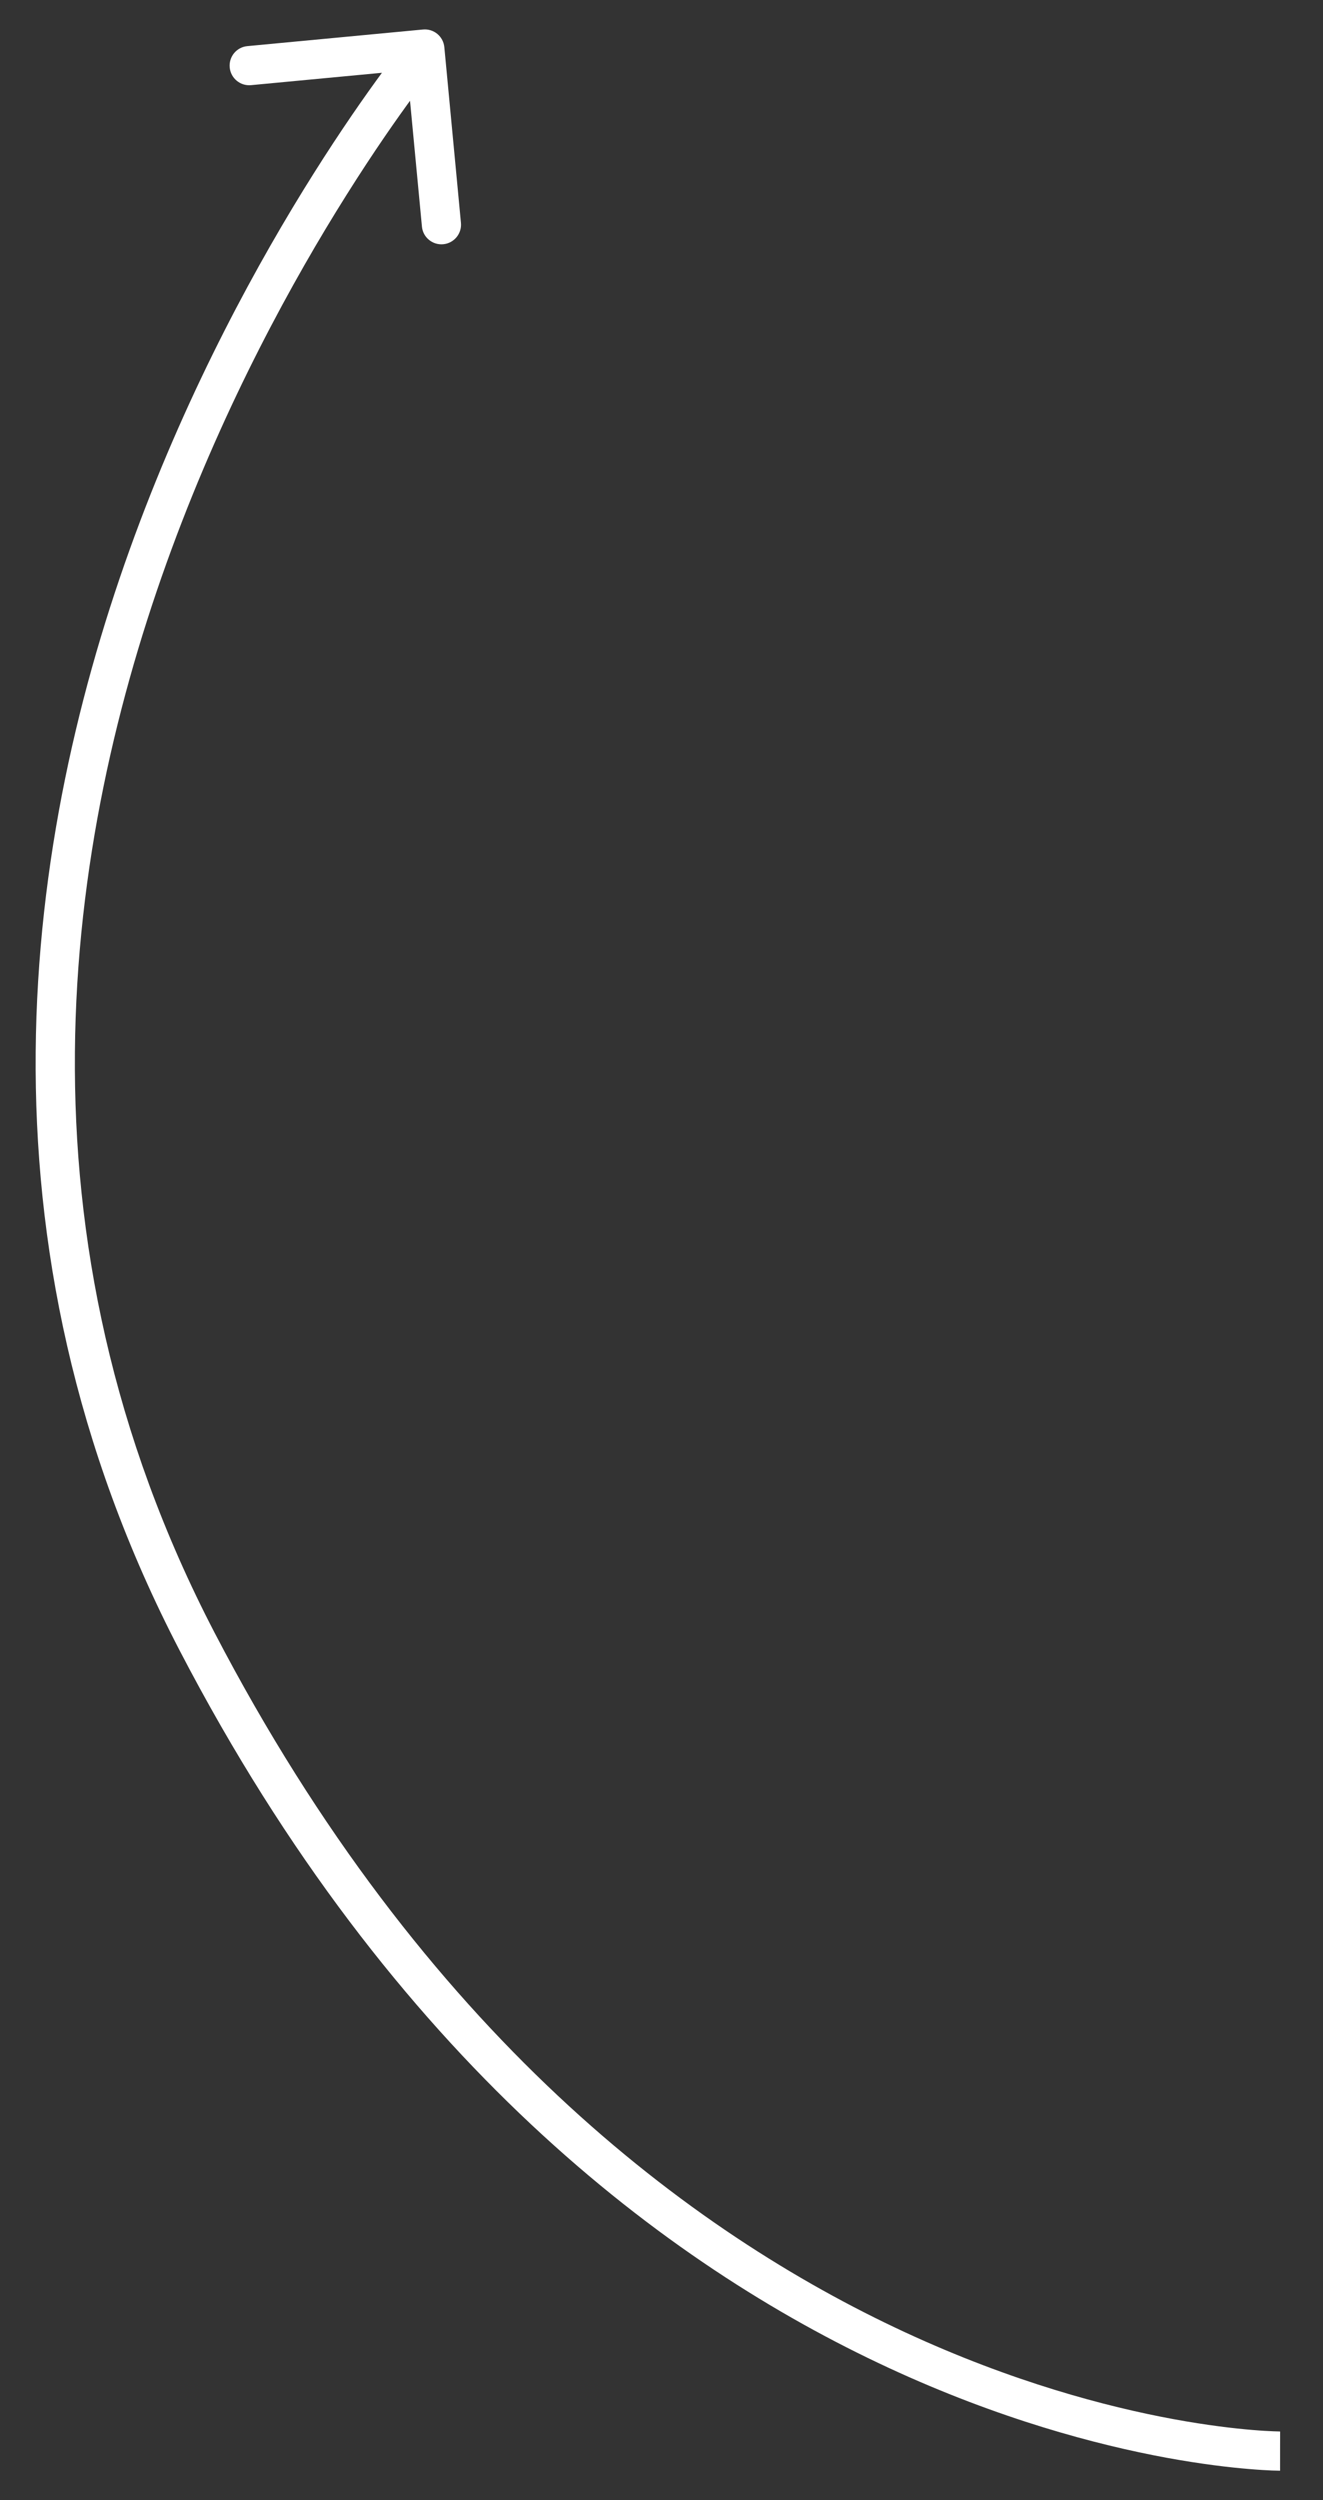 <?xml version="1.0" encoding="UTF-8"?> <svg xmlns="http://www.w3.org/2000/svg" width="27" height="51" viewBox="0 0 27 51" fill="none"><rect x="0" y="0" width="27" height="51" fill="#333333" stroke="none"/> <path d="M4.029 33.5L4.384 33.315L4.029 33.5ZM9.068 0.962C9.047 0.742 8.852 0.581 8.632 0.602L5.048 0.941C4.828 0.961 4.667 1.157 4.688 1.377C4.709 1.596 4.904 1.758 5.124 1.737L8.309 1.436L8.611 4.622C8.631 4.842 8.827 5.003 9.047 4.982C9.266 4.961 9.428 4.766 9.407 4.546L9.068 0.962ZM26.124 50C26.124 49.6 26.125 49.6 26.125 49.6C26.125 49.6 26.125 49.6 26.125 49.6C26.125 49.6 26.124 49.6 26.124 49.6C26.123 49.6 26.121 49.6 26.119 49.6C26.113 49.6 26.105 49.6 26.093 49.599C26.07 49.599 26.034 49.598 25.987 49.596C25.891 49.592 25.748 49.585 25.561 49.569C25.187 49.538 24.639 49.475 23.953 49.349C22.581 49.096 20.658 48.59 18.468 47.575C14.094 45.547 8.639 41.482 4.384 33.315L3.675 33.685C8.015 42.018 13.607 46.203 18.132 48.3C20.392 49.348 22.381 49.873 23.808 50.136C24.522 50.267 25.096 50.333 25.494 50.366C25.693 50.383 25.848 50.391 25.955 50.396C26.008 50.398 26.049 50.399 26.078 50.399C26.092 50.4 26.103 50.4 26.111 50.4C26.115 50.4 26.118 50.4 26.12 50.4C26.121 50.4 26.122 50.4 26.123 50.4C26.123 50.4 26.124 50.4 26.124 50.4C26.124 50.4 26.124 50.4 26.124 50ZM4.384 33.315C0.157 25.199 1.291 17.2 3.502 11.201C4.607 8.202 5.979 5.711 7.075 3.971C7.622 3.101 8.1 2.419 8.44 1.957C8.61 1.725 8.746 1.548 8.838 1.43C8.885 1.371 8.92 1.327 8.944 1.297C8.956 1.283 8.965 1.272 8.97 1.265C8.973 1.261 8.975 1.258 8.977 1.257C8.977 1.256 8.978 1.256 8.978 1.255C8.978 1.255 8.978 1.255 8.978 1.255C8.978 1.255 8.978 1.255 8.67 1C8.362 0.745 8.362 0.745 8.361 0.745C8.361 0.746 8.361 0.746 8.361 0.746C8.36 0.747 8.359 0.748 8.359 0.749C8.357 0.751 8.354 0.755 8.351 0.759C8.344 0.767 8.334 0.779 8.321 0.796C8.295 0.828 8.257 0.875 8.208 0.937C8.111 1.061 7.971 1.245 7.796 1.483C7.446 1.959 6.957 2.657 6.398 3.545C5.28 5.32 3.88 7.861 2.751 10.924C0.493 17.05 -0.693 25.301 3.675 33.685L4.384 33.315Z" fill="white"></path> </svg> 